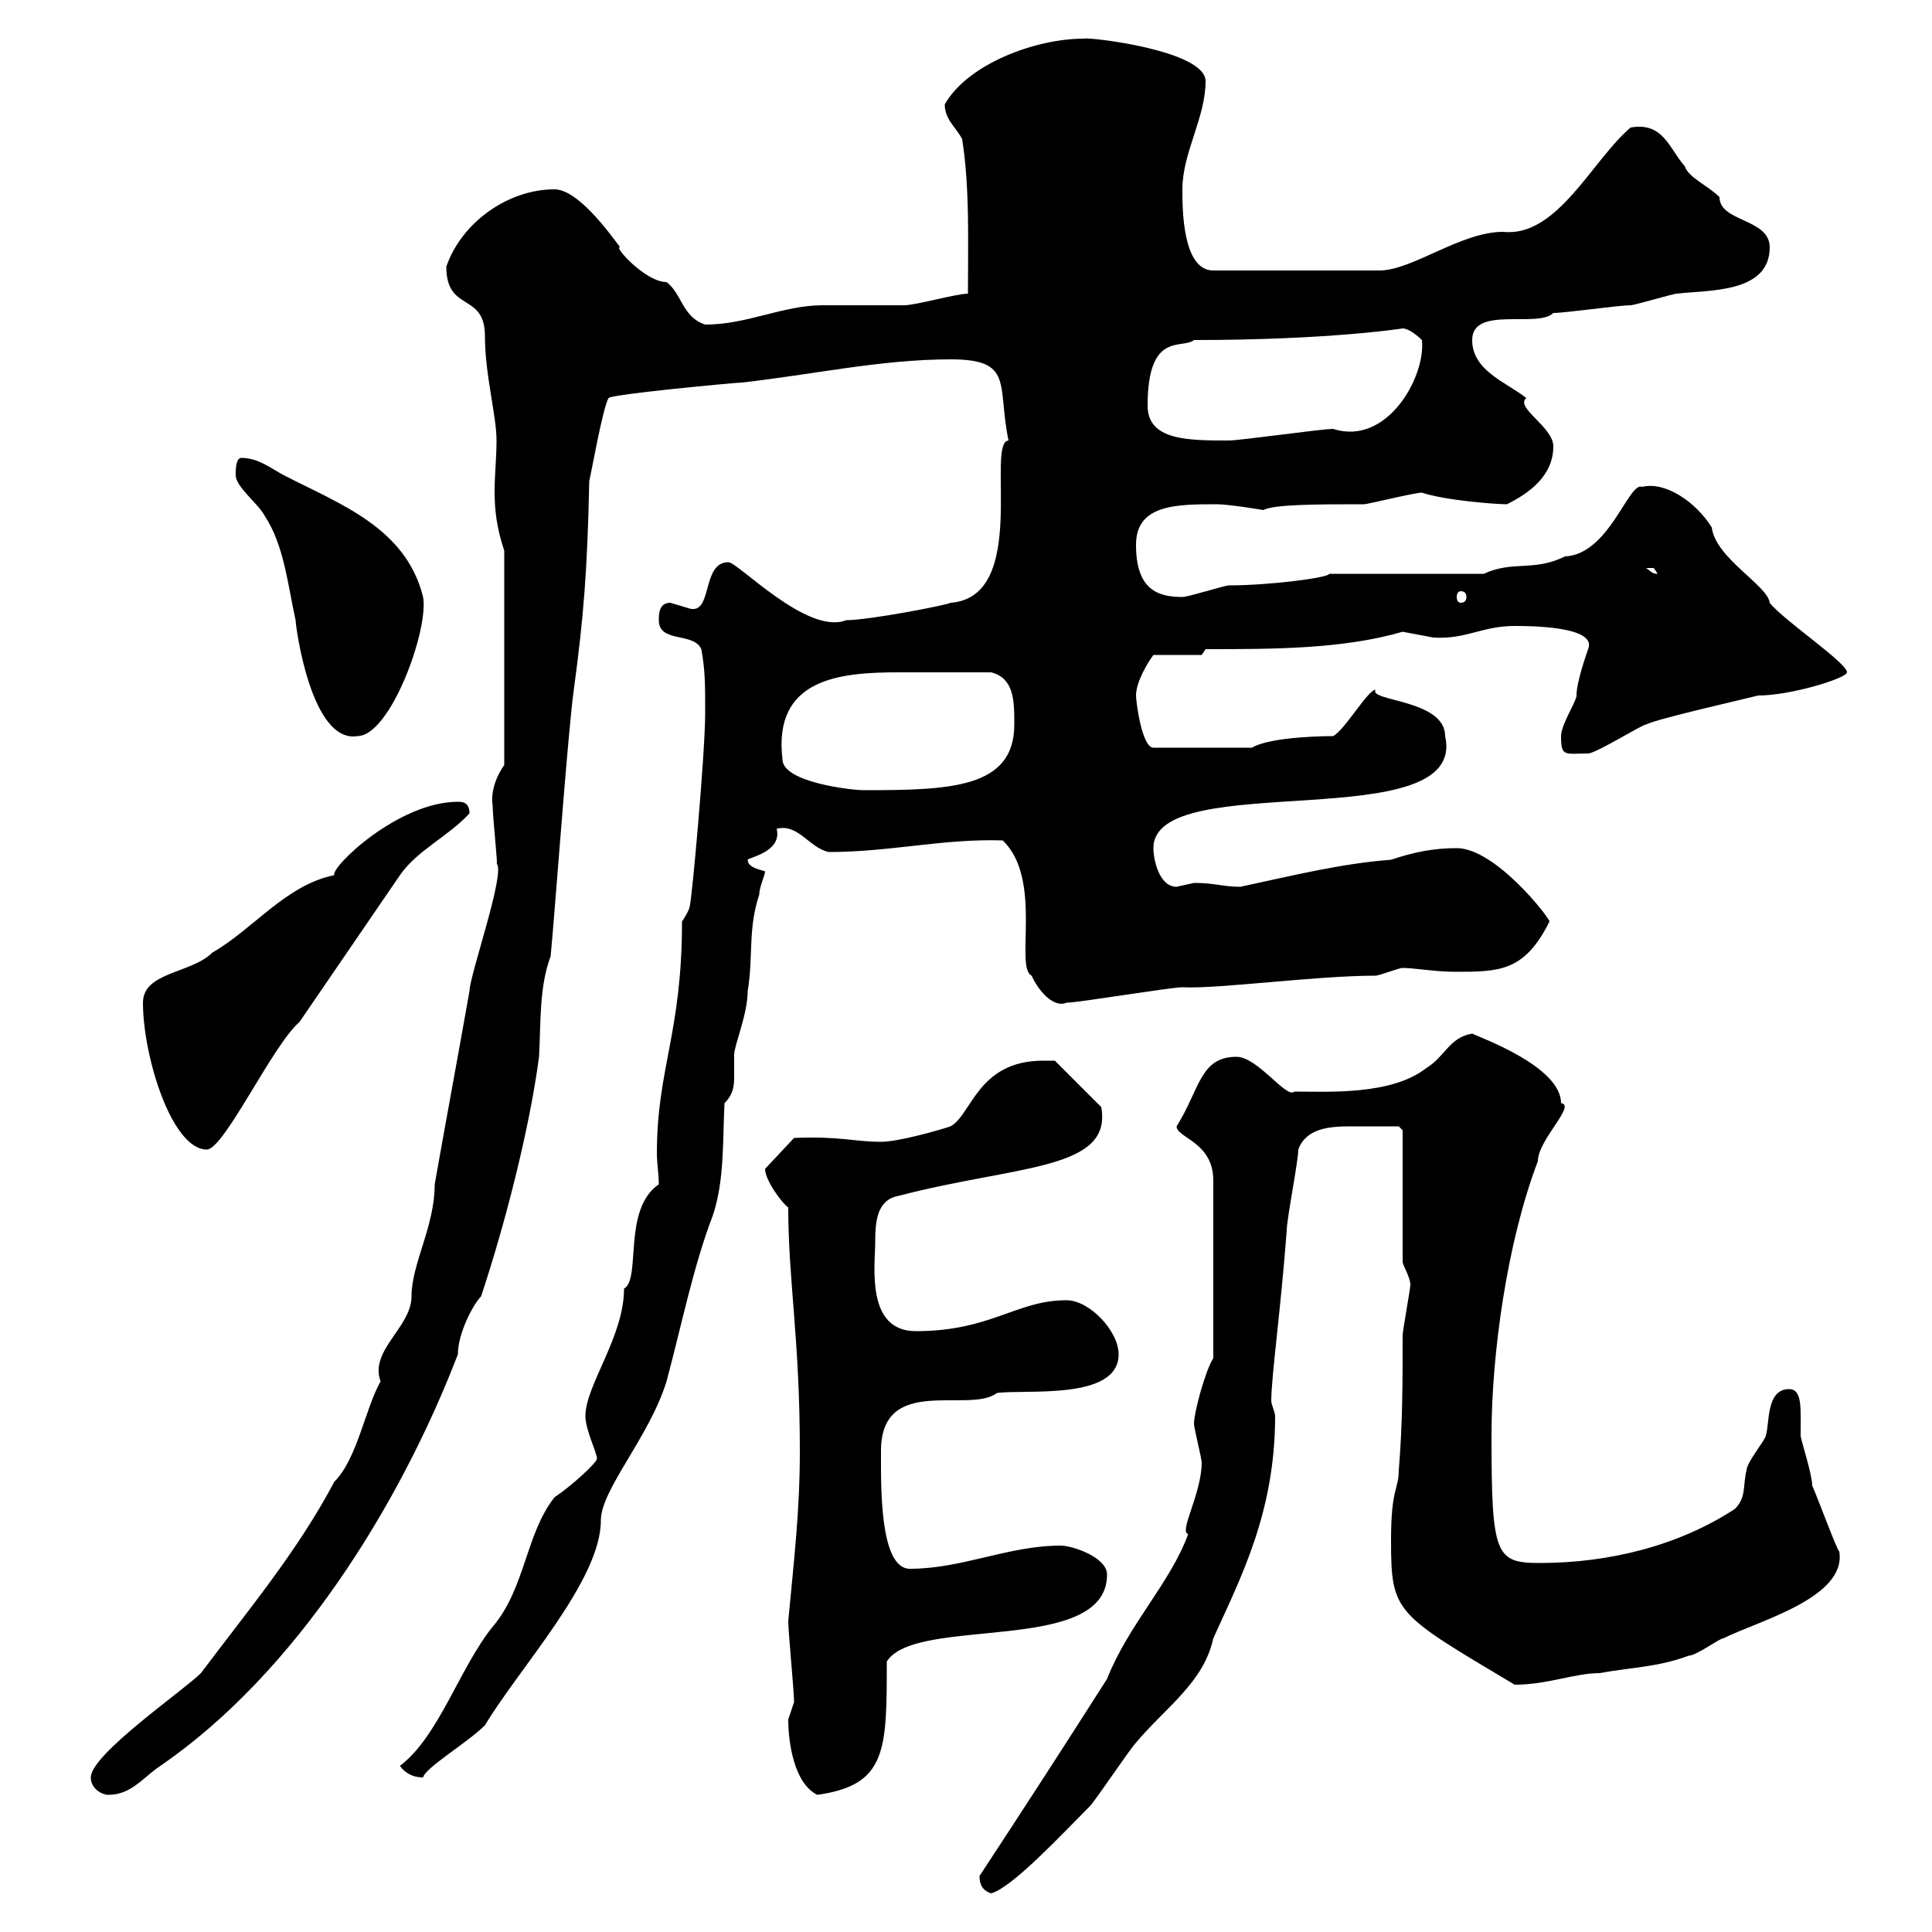<svg xmlns="http://www.w3.org/2000/svg" xmlns:xlink="http://www.w3.org/1999/xlink" width="300" height="300"><path d="M152.10 291.30C152.10 293.10 153 293.70 153.90 294C157.20 293.10 165 284.70 169.20 280.50C170.10 279.60 175.50 271.50 176.40 270.60C180.90 265.20 186.90 261.30 188.40 254.40C192.60 245.10 198 234.90 198 219.90C198 219.30 197.40 218.10 197.40 217.50C197.40 213.90 198.90 203.10 199.80 191.10C199.80 189.30 201.60 180.30 201.60 178.50C202.80 175.20 206.40 174.90 209.70 174.90C213 174.90 216 174.90 217.20 174.90L217.80 175.50L217.80 195.90C217.80 196.50 219 198.30 219 199.50C219 200.10 217.80 206.70 217.80 207.30C217.80 214.50 217.80 221.10 217.20 228.30C217.20 231.30 216 231 216 239.10C216 250.50 216.60 250.50 235.20 261.60C240.30 261.60 244.50 259.80 248.40 259.80C253.20 258.90 257.40 258.90 262.20 257.10C263.40 257.10 267 254.40 267.60 254.40C273 251.70 286.80 248.10 285.60 240.90C285.30 240.90 282 231.90 281.40 230.70C281.40 228.90 279.60 223.50 279.60 222.90C279.60 218.70 279.90 215.70 277.80 215.70C274.20 215.70 274.80 221.10 274.20 222.90C274.20 223.50 271.20 227.10 271.20 228.30C270.60 230.70 271.20 232.50 269.40 234.30C260.70 240 249.90 242.70 239.10 242.70C232.20 242.70 231.60 241.50 231.60 222.90C231.60 210.30 234 192.90 238.80 180.30C238.80 177 244.80 171.60 242.40 171.30C242.40 165.60 229.80 161.10 228.60 160.50C225 161.10 224.40 164.10 221.40 165.90C216 170.10 206.10 169.50 201 169.50C199.80 170.70 195.30 164.10 192 164.10C186.30 164.10 186.30 169.20 182.70 174.90C182.70 176.70 188.40 177.30 188.40 183.30L188.40 210.90C187.20 212.70 185.40 219.30 185.40 221.10C185.40 221.70 186.60 226.50 186.60 227.10C186.60 231.90 183 237.90 184.50 238.20C181.80 245.70 175.20 252.30 171.90 260.70C165.60 270.60 159 280.80 152.10 291.30ZM14.10 276C14.10 277.80 15.90 278.70 16.80 278.70C20.40 278.70 22.20 276 24.90 274.20C45.90 259.80 62.10 233.70 71.10 210.30C71.10 207 73.50 202.50 74.70 201.30C78.30 190.50 82.20 175.50 83.70 164.10C84 158.70 83.70 153.30 85.50 148.50C86.10 142.50 88.20 113.40 89.10 107.10C90.60 96 91.20 88.80 91.50 74.70C91.80 73.50 93.60 63.30 94.50 61.80C95.10 61.20 114.30 59.40 115.20 59.40C126 58.20 136.80 55.80 147.60 55.80C157.50 55.80 154.80 59.70 156.60 68.40C153 68.70 159.90 92.70 147.60 93.60C147.30 93.90 135 96.30 131.40 96.30C125.40 98.70 114.60 87.30 113.10 87.30C108.90 87.30 110.70 95.40 107.10 94.50C107.10 94.50 104.10 93.60 104.10 93.60C102.30 93.60 102.30 95.40 102.30 96.30C102.30 99.90 107.70 98.10 108.90 100.80C109.50 104.10 109.50 106.20 109.50 110.70C109.50 117 107.40 140.10 107.10 140.70C107.10 141.30 105.90 143.10 105.90 143.10C105.90 160.50 102 165.90 102 179.10C102 180.60 102.30 182.40 102.30 183.90C96.60 187.80 99.60 198.60 96.90 200.10C96.90 207.60 90.90 215.10 90.90 219.90C90.90 222 92.70 225.60 92.70 226.50C92.70 227.10 88.80 230.70 86.10 232.50C81.60 238.20 81.60 246.60 76.50 252.60C71.40 258.90 68.10 269.70 62.10 274.20C62.70 275.10 63.90 276 65.70 276C66 274.50 72.60 270.60 75.30 267.90C80.70 258.90 93.30 245.40 93.30 236.10C93.30 231.30 100.80 223.20 103.50 214.50C105.90 205.50 107.70 196.50 110.70 188.70C112.50 183.30 112.20 177.30 112.50 171.30C114 169.80 114 168.30 114 167.10C114 165.90 114 164.70 114 163.80C114 162.30 116.10 157.50 116.10 153.90C117 148.50 116.10 144.30 117.90 138.90C117.90 137.70 118.80 135.90 118.80 135.30C117.90 135 116.10 134.70 116.10 133.50C116.10 133.20 121.50 132.30 120.60 128.70C123.90 127.80 125.70 131.70 128.70 132.30C138.30 132.30 146.40 130.20 155.70 130.50C162 136.50 157.50 150.30 160.20 151.50C161.10 153.60 163.50 156.60 165.60 155.70C167.40 155.70 181.80 153.30 183.60 153.30C189 153.60 204.30 151.50 213.60 151.50C214.20 151.50 217.20 150.30 217.80 150.30C219.60 150.30 222.90 150.90 225.90 150.90C232.80 150.90 236.70 150.90 240.60 143.10C240.60 142.50 232.20 131.70 226.20 131.70C222.60 131.70 219.60 132.30 216 133.50C208.20 134.10 201 135.90 192.60 137.70C189.90 137.70 188.70 137.10 185.40 137.10C185.40 137.10 182.70 137.70 182.70 137.70C180 137.70 179.10 133.50 179.10 131.70C179.10 119.10 228 130.20 224.40 114.30C224.40 108.60 212.40 108.90 213.60 107.10C212.40 107.10 208.80 113.40 207 114.30C206.70 114.30 197.40 114.30 194.40 116.10L179.10 116.10C177.30 116.10 176.40 108.90 176.40 108C176.40 105.90 178.20 102.90 179.10 101.70L186.60 101.70L187.20 100.80C197.70 100.80 208.50 100.80 217.80 98.10C217.80 98.10 222.60 99 222.60 99C227.70 99.30 230.10 97.20 235.20 97.20C237.30 97.20 248.10 97.20 246.60 100.80C246.30 101.70 244.80 105.90 244.80 108C244.80 108.90 242.40 112.50 242.40 114.30C242.40 117.60 243 117 246.60 117C247.80 117 255 112.50 255.60 112.50C257.40 111.60 269.40 108.90 273 108C278.10 108 286.80 105.30 286.80 104.40C286.80 102.90 276.90 96.30 274.80 93.60C274.50 90.90 266.40 86.70 265.80 81.90C263.40 78 258.60 74.70 255 75.60C252.90 74.70 249.90 86.10 243 86.40C238.20 88.80 234.90 87 230.40 89.10L206.40 89.10C206.40 89.70 197.10 90.90 190.80 90.90C190.20 90.90 184.50 92.70 183.60 92.70C179.70 92.70 176.40 91.50 176.40 84.60C176.40 78.30 182.70 78.30 189 78.30C190.80 78.30 196.20 79.20 196.20 79.20C197.70 78.30 204.90 78.30 211.80 78.30C212.40 78.30 219.60 76.50 220.80 76.50C224.40 77.70 232.20 78.30 234 78.30C237.60 76.50 241.20 73.80 241.20 69.30C241.20 66.30 235.20 63.30 237 61.80C234 59.40 228.60 57.60 228.60 52.80C228.60 47.40 238.80 51 241.20 48.60C243 48.60 251.40 47.40 253.20 47.40C253.80 47.40 259.80 45.60 260.40 45.60C265.20 45 274.80 45.60 274.80 38.40C274.80 33.90 267 34.50 267 30.60C265.20 28.80 262.20 27.60 261.60 25.80C259.20 23.10 258.30 18.90 253.20 19.80C247.20 24.90 241.80 36.90 233.40 36C226.80 36 219.30 42 214.20 42L188.40 42C183.60 42 183.60 32.40 183.60 29.40C183.60 23.70 187.20 18.30 187.20 12.60C187.20 7.80 168.90 5.70 168.30 6C160.80 6 150.30 9.90 146.70 16.20C146.70 18.60 148.50 19.80 149.40 21.60C150.60 29.10 150.30 37.80 150.30 45.60C148.50 45.60 142.20 47.40 140.40 47.40C139.50 47.40 128.70 47.40 127.80 47.40C121.50 47.40 116.10 50.40 109.50 50.40C105.90 49.20 105.90 45.60 103.50 43.80C100.20 43.80 95.10 38.10 96.30 38.40C94.50 36 89.70 29.40 86.10 29.40C78.90 29.40 71.70 34.50 69.30 41.40C69.30 48.60 75.30 45.30 75.30 52.20C75.30 58.20 77.10 64.50 77.10 68.40C77.10 71.10 76.80 73.80 76.80 76.20C76.80 79.20 77.10 81.90 78.30 85.50L78.30 118.80C76.80 120.90 76.20 123.30 76.50 125.10C76.50 126.90 77.40 135 77.10 134.10C78.60 135.30 72.90 151.50 72.90 153.90C71.10 164.10 69.30 173.70 67.50 183.90C67.50 190.50 63.90 196.20 63.90 201.30C63.90 206.10 57.30 209.70 59.10 214.50C56.70 218.70 55.50 226.50 51.90 230.10C46.20 240.90 38.40 250.20 31.20 259.80C28.50 262.50 14.10 272.40 14.10 276ZM122.40 267C122.40 270.60 123.30 276.90 126.90 278.70C137.70 277.20 137.70 271.80 137.70 258C142.20 250.80 171.90 257.10 171.90 244.50C171.90 241.80 166.50 240 164.70 240C156.60 240 149.40 243.60 141.30 243.60C136.50 243.60 136.80 230.40 136.80 225.30C136.80 213.30 150.60 219.60 154.80 216.30C159.30 215.70 173.70 217.50 173.70 210.30C173.70 206.70 169.20 201.90 165.60 201.90C157.80 201.90 153.90 206.70 142.20 206.70C134.40 206.70 135.90 196.50 135.90 192.90C135.90 189.60 136.20 186.30 139.50 185.70C157.80 180.90 172.80 181.80 171 171.90L163.80 164.70C163.80 164.70 162.90 164.70 162 164.70C151.80 164.70 150.90 173.10 147.60 174.90C145.80 175.50 139.50 177.30 136.80 177.30C132.60 177.30 130.50 176.40 123.30 176.70L118.80 181.50C118.80 183.30 121.50 186.90 122.40 187.50C122.40 198.90 124.20 207.90 124.20 225.30C124.20 234.60 123.30 242.10 122.40 251.70C122.40 253.50 123.30 262.50 123.30 264.30C123.30 264.30 122.40 267 122.40 267ZM22.20 155.70C22.20 164.10 26.70 178.50 32.10 178.50C34.80 178.50 42.30 162.30 46.50 158.70L62.10 135.90C64.80 132 69.60 129.90 72.90 126.30C72.90 124.50 71.70 124.50 71.10 124.50C61.80 124.50 51.30 134.70 51.90 135.90C44.40 137.40 39.30 144.30 33 147.90C29.70 151.20 22.20 150.90 22.20 155.70ZM121.50 117.90C120 105.30 130.50 104.40 139.50 104.40C143.70 104.40 148.20 104.40 153.90 104.40C157.50 105.30 157.50 108.90 157.50 112.50C157.50 122.40 147.60 122.70 134.10 122.70C132.30 122.70 121.50 121.50 121.50 117.90ZM36.60 73.80C36.60 75.60 40.20 78.30 41.10 80.10C44.10 84.60 44.70 90.90 45.90 96.30C45.90 97.20 48.30 115.50 55.50 114.30C60.60 114.30 66.60 97.80 65.70 92.70C63 81.90 52.80 78.30 44.10 73.80C42.30 72.90 40.20 71.10 37.50 71.10C36.60 71.10 36.60 72.90 36.60 73.80ZM226.80 91.80C227.40 91.80 227.70 92.10 227.70 92.70C227.70 93.30 227.40 93.60 226.80 93.60C226.50 93.60 226.20 93.30 226.20 92.70C226.20 92.10 226.50 91.80 226.80 91.80ZM255.60 88.20C255.60 88.20 255.60 88.20 256.80 88.20C256.80 88.20 257.40 89.10 257.40 89.10C256.50 89.10 256.50 88.80 255.60 88.20ZM178.20 63C178.20 51.30 183.60 54.30 185.40 52.80C206.40 52.80 217.80 51 217.80 51C219 51 220.80 52.80 220.80 52.80C221.40 58.50 215.40 69.30 207 66.60C205.20 66.60 192.60 68.40 190.80 68.40C184.50 68.40 178.20 68.40 178.20 63Z"/></svg>